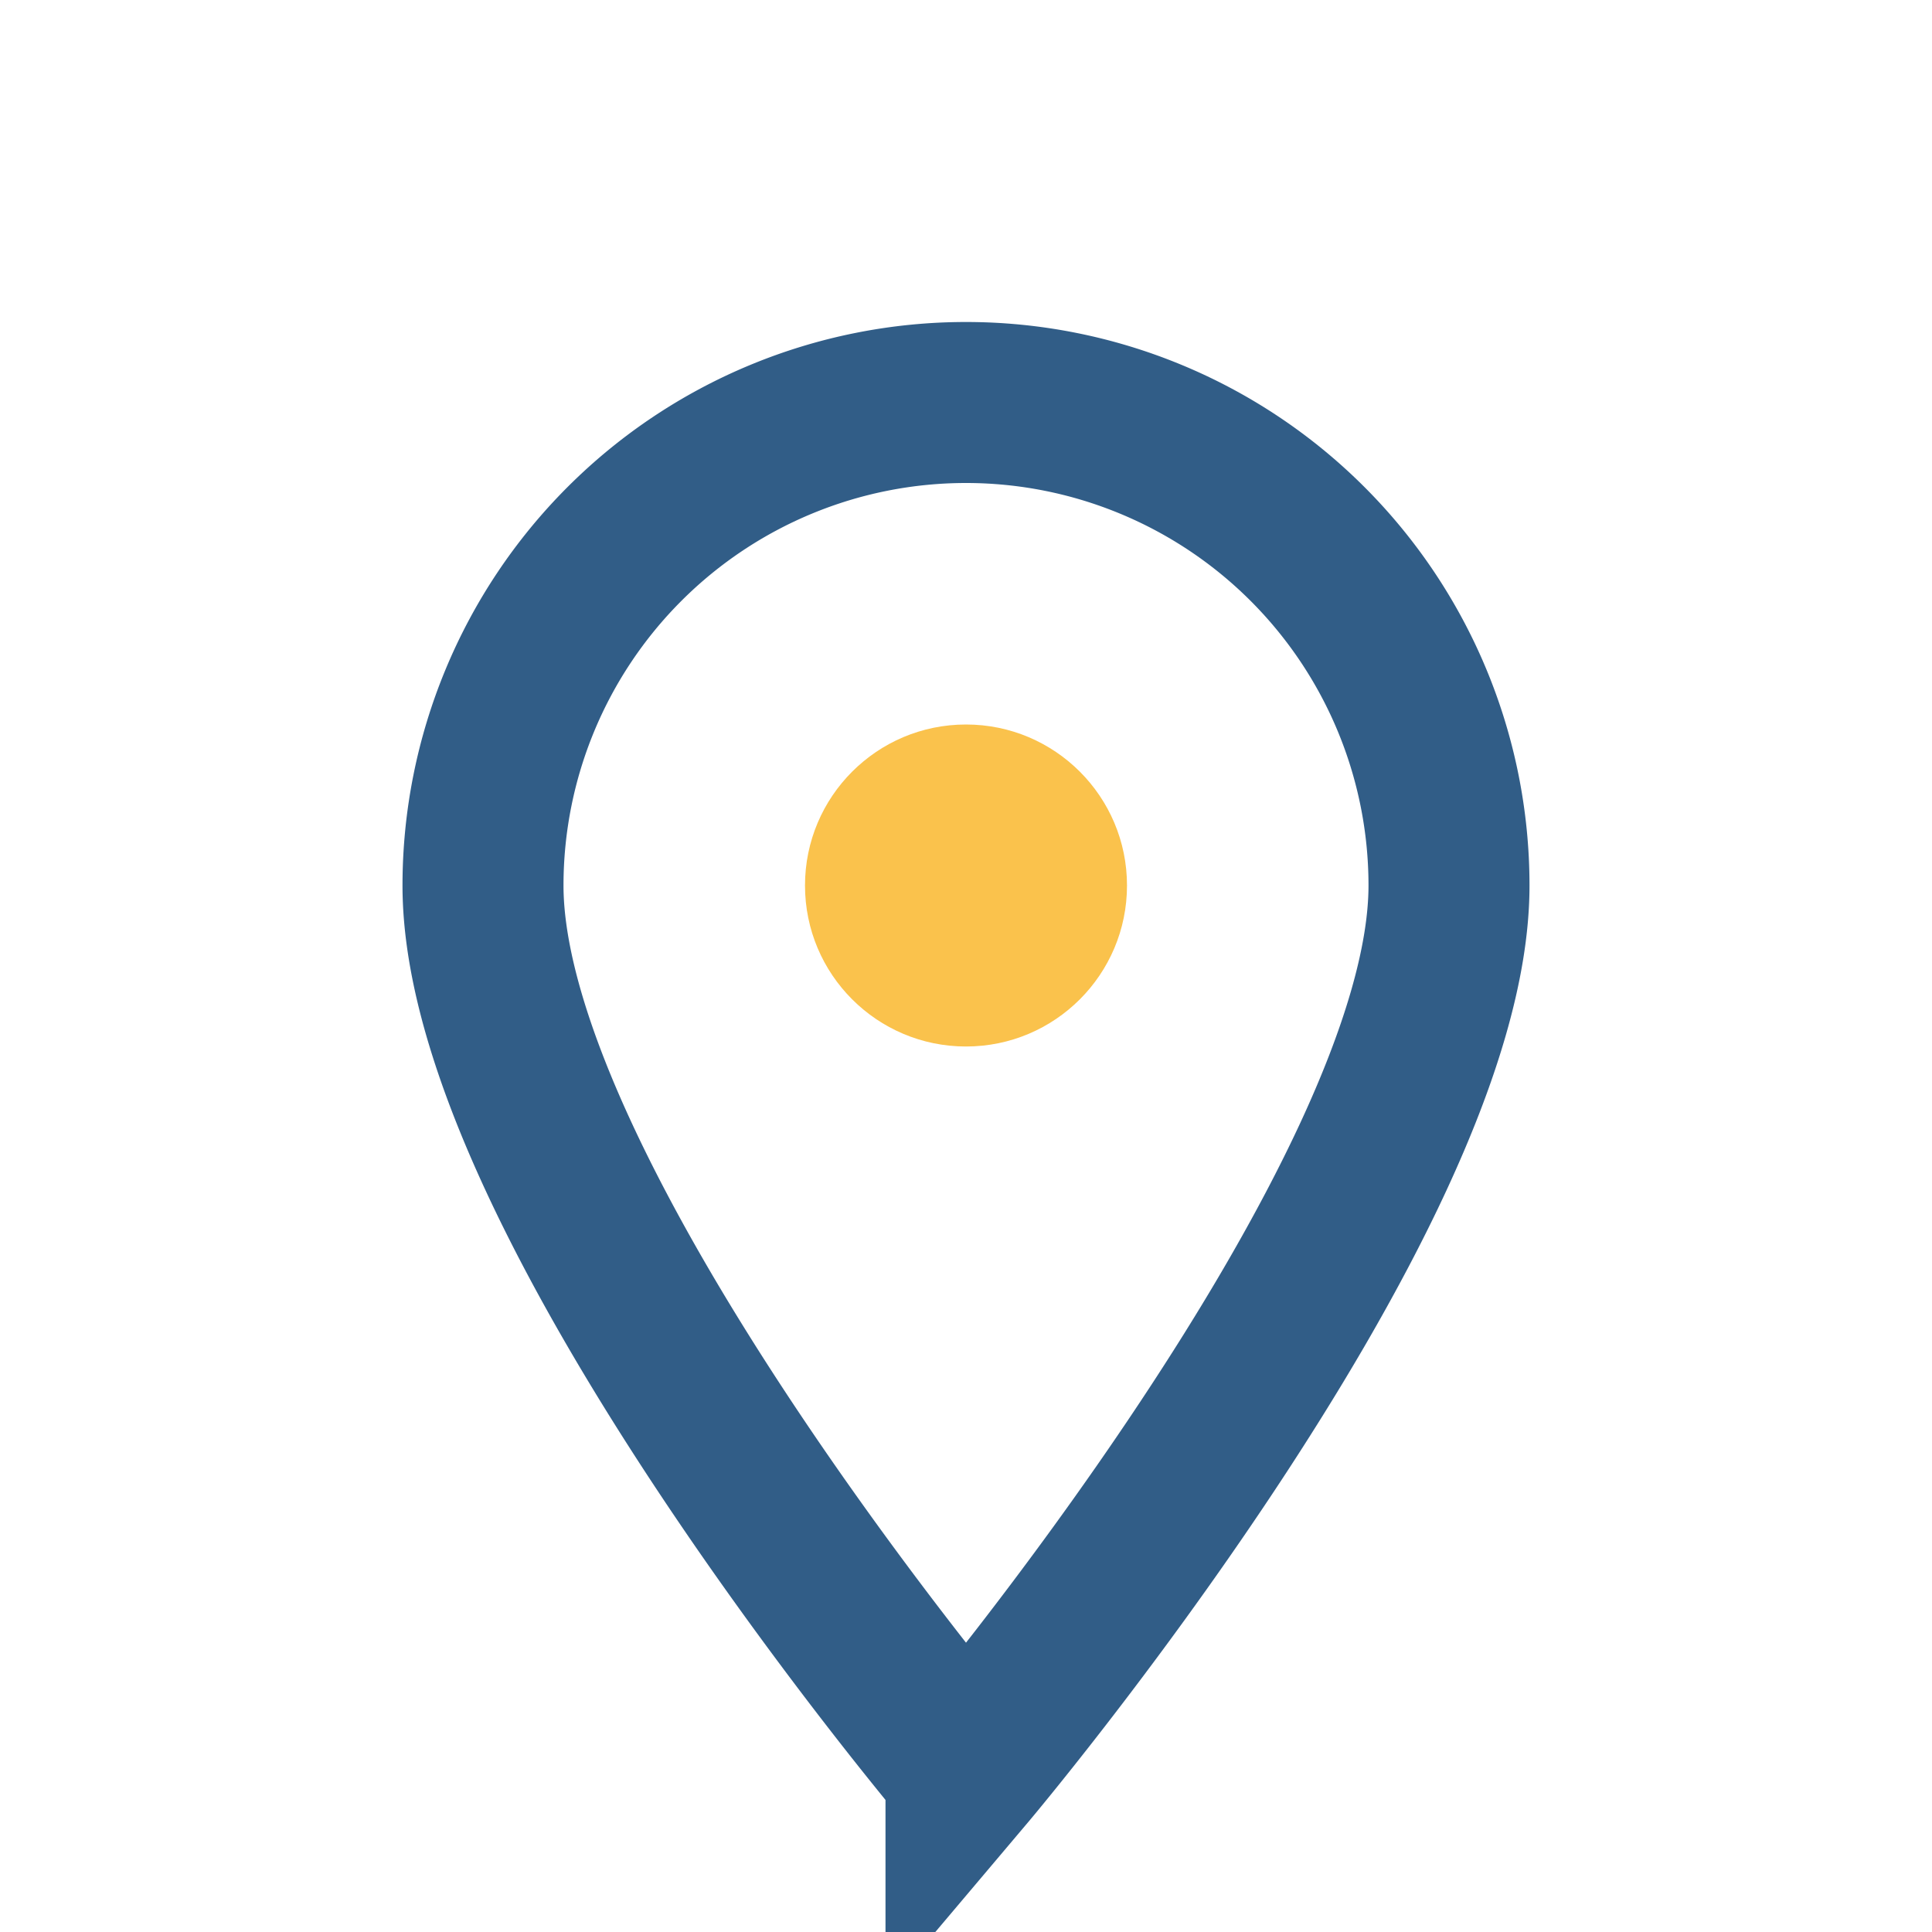 <?xml version="1.0" encoding="UTF-8"?>
<svg xmlns="http://www.w3.org/2000/svg" width="24" height="24" viewBox="0 0 24 24"><path d="M12 22s6-7.1 6-11a6 6 0 1 0-12 0c0 3.9 6 11 6 11z" fill="none" stroke="#315D87" stroke-width="2"/><circle cx="12" cy="11" r="2" fill="#FAC24C"/></svg>